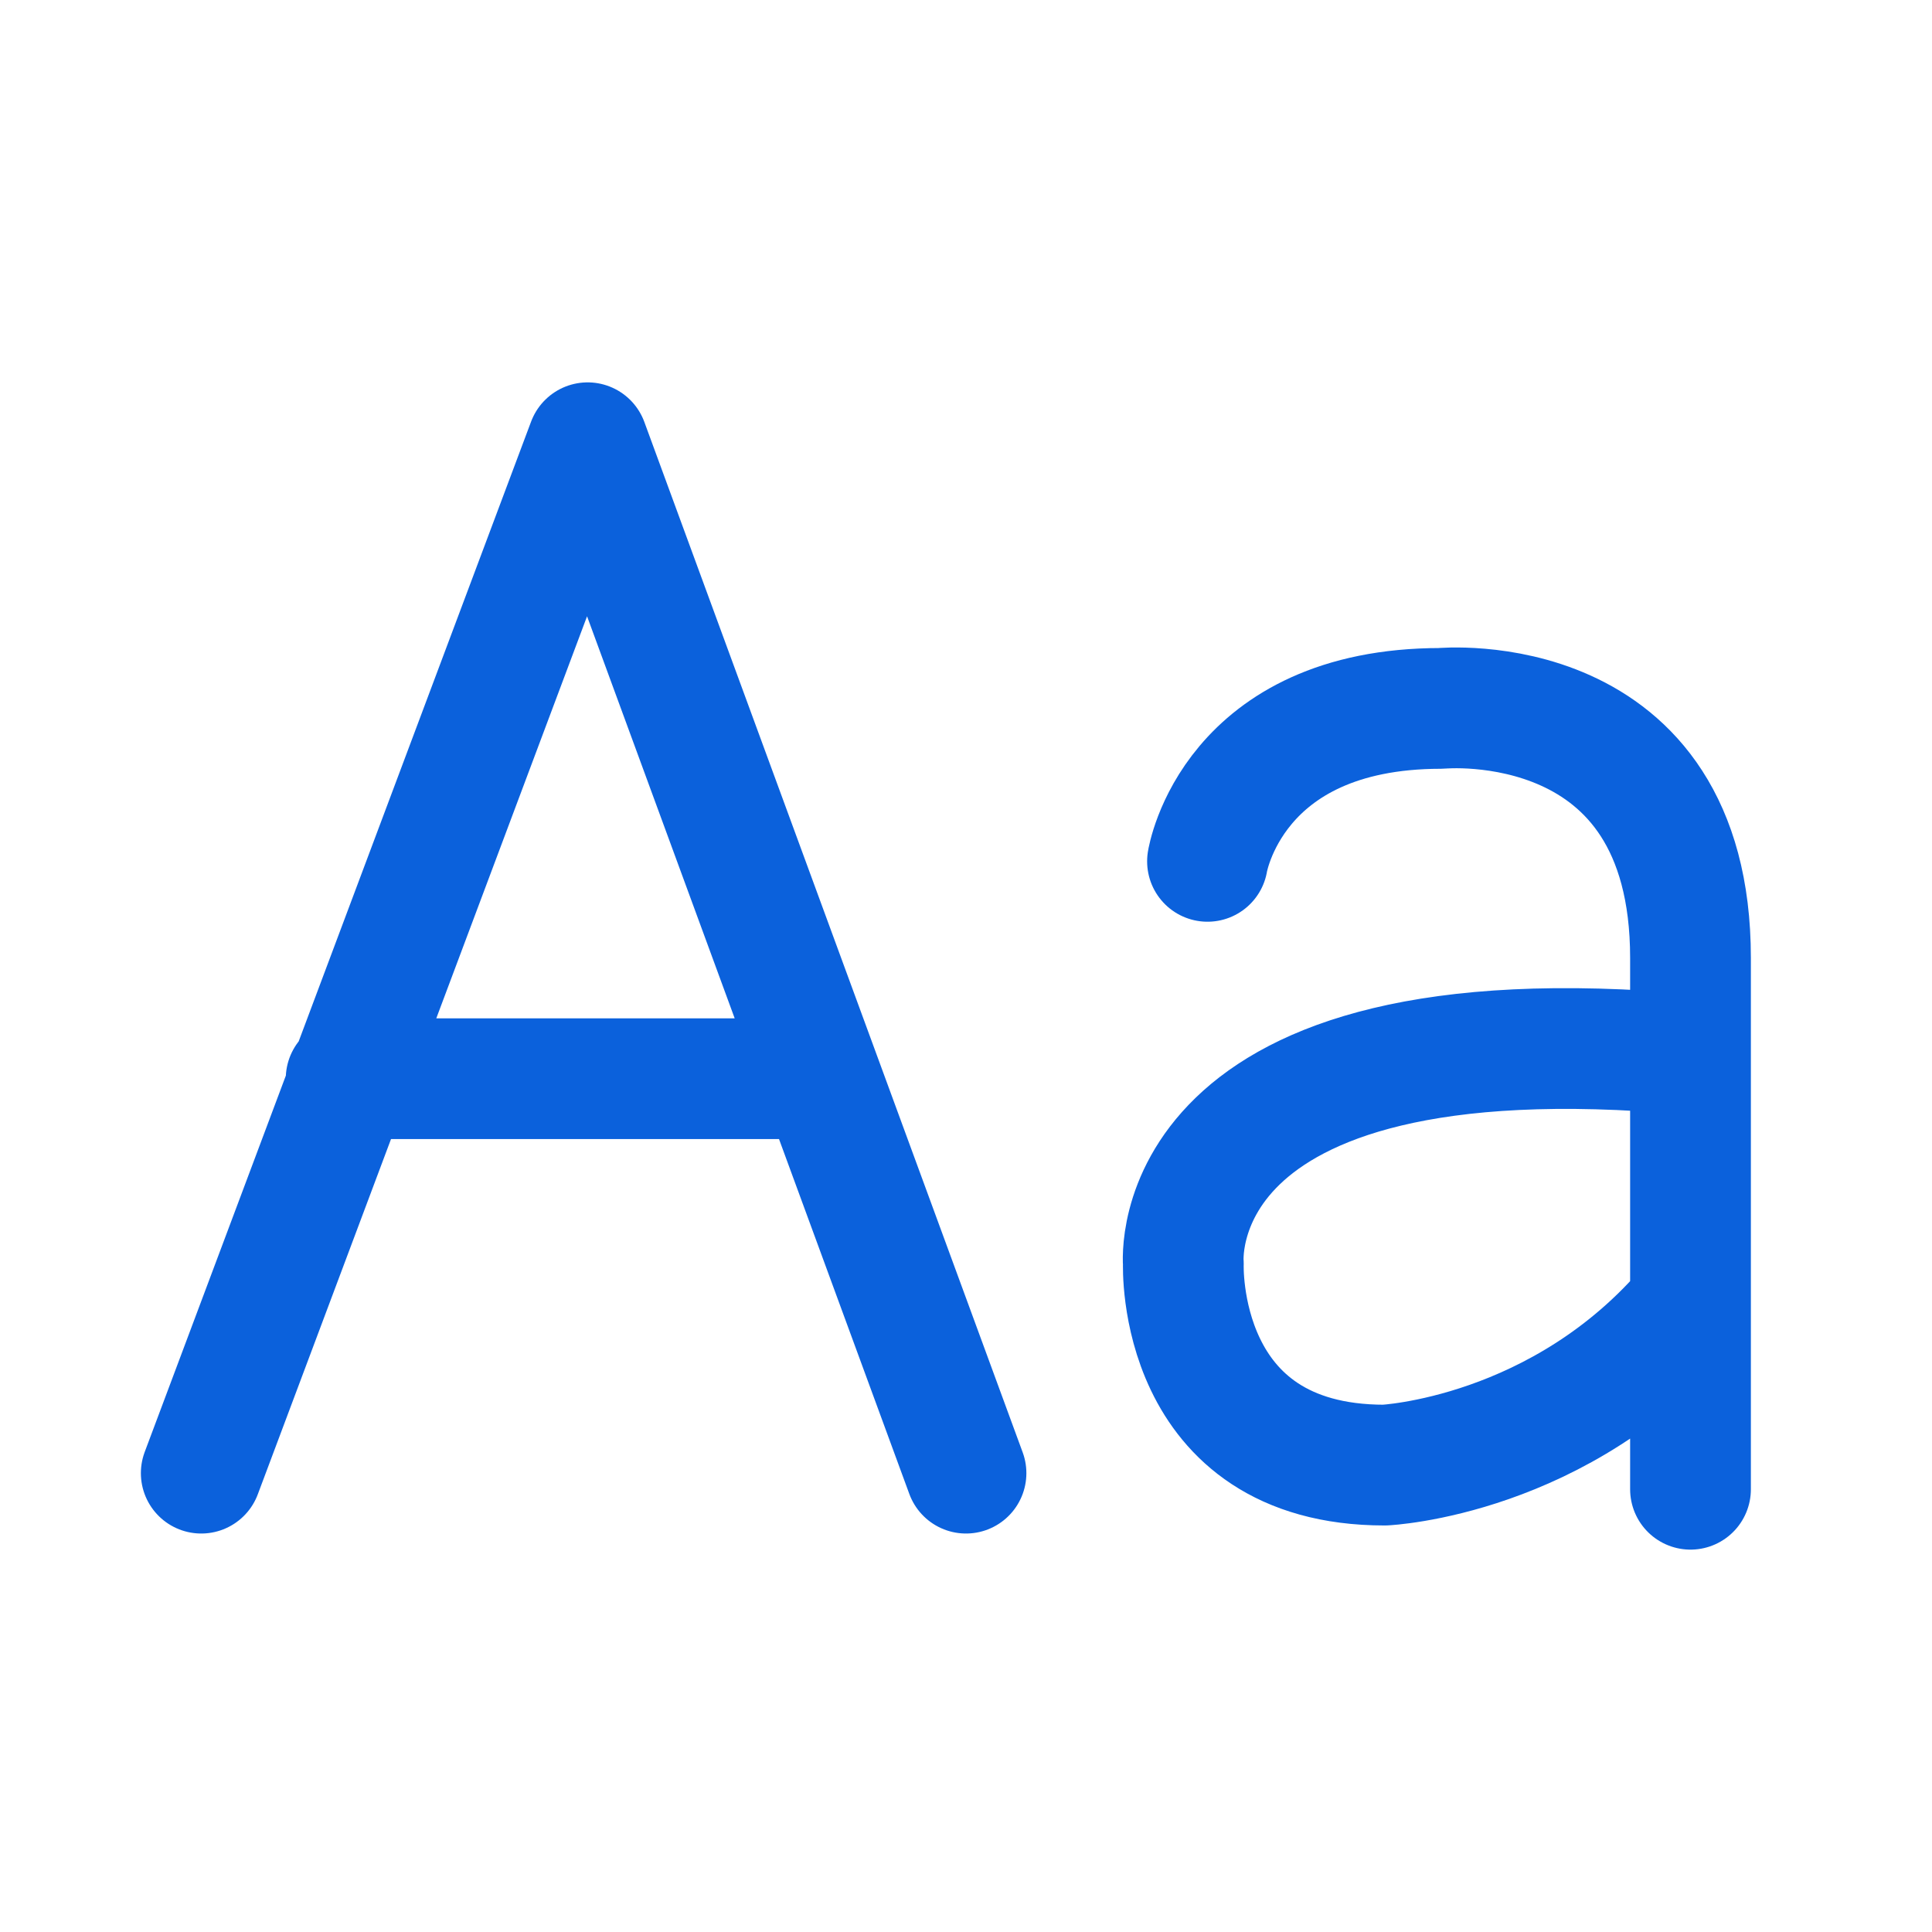<?xml version="1.0" encoding="utf-8"?>
<!-- Generator: Adobe Illustrator 25.3.1, SVG Export Plug-In . SVG Version: 6.00 Build 0)  -->
<svg version="1.1" id="Layer_1" xmlns="http://www.w3.org/2000/svg" xmlns:xlink="http://www.w3.org/1999/xlink" x="0px" y="0px"
	 viewBox="0 0 24 24" style="enable-background:new 0 0 24 24;" xml:space="preserve">
<style type="text/css">
	.st0{fill:none;stroke:#0B61DC;stroke-width:1.5;stroke-linecap:round;stroke-linejoin:round;}
</style>
<path class="st0" d="M2.5,18.3L7.3,5.5L12,18.3 M4.3,13.4h5.9 M21,18.5v-6.6c0-3.4-3.1-3.1-3.1-3.1c-2.6,0-2.9,1.9-2.9,1.9 M21,13.1
	c-6.6-0.6-6.3,2.6-6.3,2.6s-0.1,2.5,2.5,2.5c0,0,2.2-0.1,3.8-2"/>
</svg>
